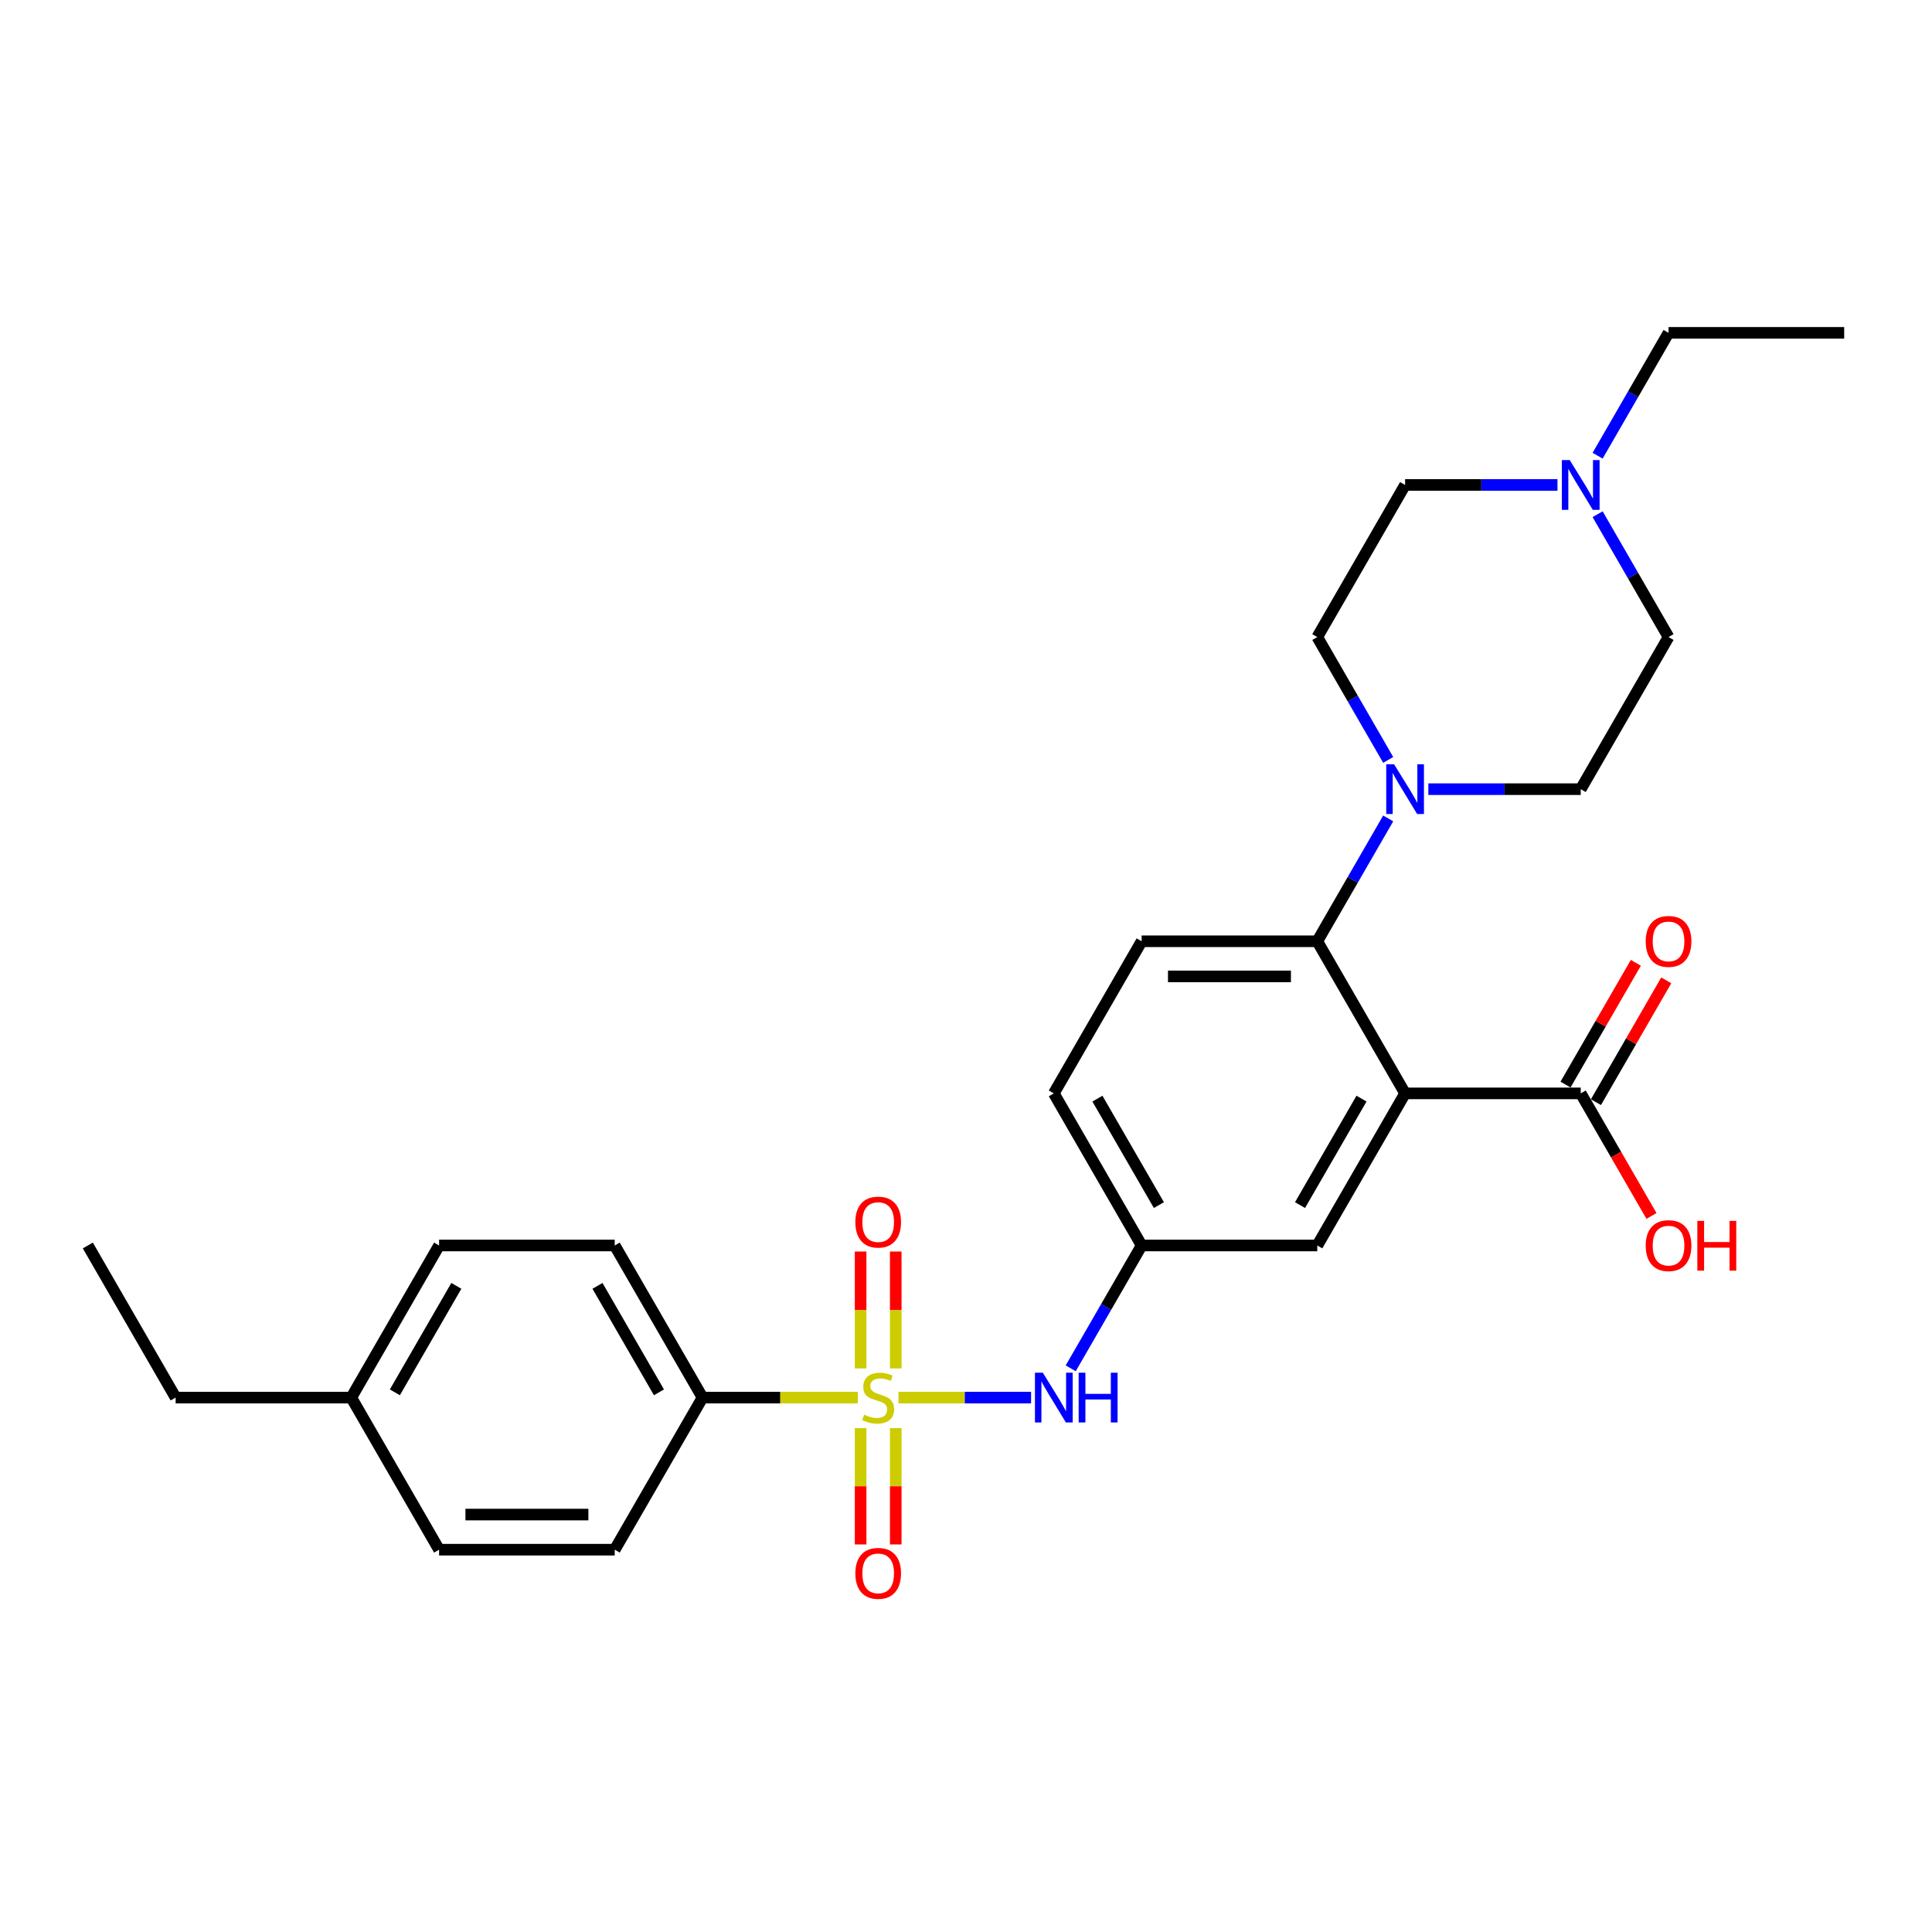 <?xml version='1.0' encoding='iso-8859-1'?>
<svg version='1.1' baseProfile='full'
              xmlns='http://www.w3.org/2000/svg'
                      xmlns:rdkit='http://www.rdkit.org/xml'
                      xmlns:xlink='http://www.w3.org/1999/xlink'
                  xml:space='preserve'
width='1000px' height='1000px' viewBox='0 0 1000 1000'>
<!-- END OF HEADER -->
<rect style='opacity:1.0;fill:#FFFFFF;stroke:none' width='1000' height='1000' x='0' y='0'> </rect>
<path class='bond-3' d='M 465.073,723.39 L 499.377,723.39' style='fill:none;fill-rule:evenodd;stroke:#CCCC00;stroke-width:6px;stroke-linecap:butt;stroke-linejoin:miter;stroke-opacity:1' />
<path class='bond-3' d='M 499.377,723.39 L 533.681,723.39' style='fill:none;fill-rule:evenodd;stroke:#0000FF;stroke-width:6px;stroke-linecap:butt;stroke-linejoin:miter;stroke-opacity:1' />
<path class='bond-5' d='M 444.018,723.39 L 403.827,723.39' style='fill:none;fill-rule:evenodd;stroke:#CCCC00;stroke-width:6px;stroke-linecap:butt;stroke-linejoin:miter;stroke-opacity:1' />
<path class='bond-5' d='M 403.827,723.39 L 363.636,723.39' style='fill:none;fill-rule:evenodd;stroke:#000000;stroke-width:6px;stroke-linecap:butt;stroke-linejoin:miter;stroke-opacity:1' />
<path class='bond-6' d='M 463.636,708.281 L 463.636,678.037' style='fill:none;fill-rule:evenodd;stroke:#CCCC00;stroke-width:6px;stroke-linecap:butt;stroke-linejoin:miter;stroke-opacity:1' />
<path class='bond-6' d='M 463.636,678.037 L 463.636,647.794' style='fill:none;fill-rule:evenodd;stroke:#FF0000;stroke-width:6px;stroke-linecap:butt;stroke-linejoin:miter;stroke-opacity:1' />
<path class='bond-6' d='M 445.455,708.281 L 445.455,678.037' style='fill:none;fill-rule:evenodd;stroke:#CCCC00;stroke-width:6px;stroke-linecap:butt;stroke-linejoin:miter;stroke-opacity:1' />
<path class='bond-6' d='M 445.455,678.037 L 445.455,647.794' style='fill:none;fill-rule:evenodd;stroke:#FF0000;stroke-width:6px;stroke-linecap:butt;stroke-linejoin:miter;stroke-opacity:1' />
<path class='bond-7' d='M 445.455,739.19 L 445.455,769.296' style='fill:none;fill-rule:evenodd;stroke:#CCCC00;stroke-width:6px;stroke-linecap:butt;stroke-linejoin:miter;stroke-opacity:1' />
<path class='bond-7' d='M 445.455,769.296 L 445.455,799.403' style='fill:none;fill-rule:evenodd;stroke:#FF0000;stroke-width:6px;stroke-linecap:butt;stroke-linejoin:miter;stroke-opacity:1' />
<path class='bond-7' d='M 463.636,739.19 L 463.636,769.296' style='fill:none;fill-rule:evenodd;stroke:#CCCC00;stroke-width:6px;stroke-linecap:butt;stroke-linejoin:miter;stroke-opacity:1' />
<path class='bond-7' d='M 463.636,769.296 L 463.636,799.403' style='fill:none;fill-rule:evenodd;stroke:#FF0000;stroke-width:6px;stroke-linecap:butt;stroke-linejoin:miter;stroke-opacity:1' />
<path class='bond-0' d='M 727.273,565.931 L 681.818,644.66' style='fill:none;fill-rule:evenodd;stroke:#000000;stroke-width:6px;stroke-linecap:butt;stroke-linejoin:miter;stroke-opacity:1' />
<path class='bond-0' d='M 704.709,568.649 L 672.89,623.76' style='fill:none;fill-rule:evenodd;stroke:#000000;stroke-width:6px;stroke-linecap:butt;stroke-linejoin:miter;stroke-opacity:1' />
<path class='bond-4' d='M 727.273,565.931 L 818.182,565.931' style='fill:none;fill-rule:evenodd;stroke:#000000;stroke-width:6px;stroke-linecap:butt;stroke-linejoin:miter;stroke-opacity:1' />
<path class='bond-29' d='M 727.273,565.931 L 681.818,487.201' style='fill:none;fill-rule:evenodd;stroke:#000000;stroke-width:6px;stroke-linecap:butt;stroke-linejoin:miter;stroke-opacity:1' />
<path class='bond-1' d='M 681.818,487.201 L 590.909,487.201' style='fill:none;fill-rule:evenodd;stroke:#000000;stroke-width:6px;stroke-linecap:butt;stroke-linejoin:miter;stroke-opacity:1' />
<path class='bond-1' d='M 668.182,505.383 L 604.545,505.383' style='fill:none;fill-rule:evenodd;stroke:#000000;stroke-width:6px;stroke-linecap:butt;stroke-linejoin:miter;stroke-opacity:1' />
<path class='bond-2' d='M 681.818,487.201 L 700.173,455.409' style='fill:none;fill-rule:evenodd;stroke:#000000;stroke-width:6px;stroke-linecap:butt;stroke-linejoin:miter;stroke-opacity:1' />
<path class='bond-2' d='M 700.173,455.409 L 718.528,423.617' style='fill:none;fill-rule:evenodd;stroke:#0000FF;stroke-width:6px;stroke-linecap:butt;stroke-linejoin:miter;stroke-opacity:1' />
<path class='bond-12' d='M 718.528,393.326 L 700.173,361.534' style='fill:none;fill-rule:evenodd;stroke:#0000FF;stroke-width:6px;stroke-linecap:butt;stroke-linejoin:miter;stroke-opacity:1' />
<path class='bond-12' d='M 700.173,361.534 L 681.818,329.742' style='fill:none;fill-rule:evenodd;stroke:#000000;stroke-width:6px;stroke-linecap:butt;stroke-linejoin:miter;stroke-opacity:1' />
<path class='bond-13' d='M 739.309,408.472 L 778.745,408.472' style='fill:none;fill-rule:evenodd;stroke:#0000FF;stroke-width:6px;stroke-linecap:butt;stroke-linejoin:miter;stroke-opacity:1' />
<path class='bond-13' d='M 778.745,408.472 L 818.182,408.472' style='fill:none;fill-rule:evenodd;stroke:#000000;stroke-width:6px;stroke-linecap:butt;stroke-linejoin:miter;stroke-opacity:1' />
<path class='bond-11' d='M 554.199,708.244 L 572.554,676.452' style='fill:none;fill-rule:evenodd;stroke:#0000FF;stroke-width:6px;stroke-linecap:butt;stroke-linejoin:miter;stroke-opacity:1' />
<path class='bond-11' d='M 572.554,676.452 L 590.909,644.66' style='fill:none;fill-rule:evenodd;stroke:#000000;stroke-width:6px;stroke-linecap:butt;stroke-linejoin:miter;stroke-opacity:1' />
<path class='bond-14' d='M 826.055,570.476 L 844.252,538.957' style='fill:none;fill-rule:evenodd;stroke:#000000;stroke-width:6px;stroke-linecap:butt;stroke-linejoin:miter;stroke-opacity:1' />
<path class='bond-14' d='M 844.252,538.957 L 862.45,507.438' style='fill:none;fill-rule:evenodd;stroke:#FF0000;stroke-width:6px;stroke-linecap:butt;stroke-linejoin:miter;stroke-opacity:1' />
<path class='bond-14' d='M 810.309,561.385 L 828.507,529.866' style='fill:none;fill-rule:evenodd;stroke:#000000;stroke-width:6px;stroke-linecap:butt;stroke-linejoin:miter;stroke-opacity:1' />
<path class='bond-14' d='M 828.507,529.866 L 846.704,498.347' style='fill:none;fill-rule:evenodd;stroke:#FF0000;stroke-width:6px;stroke-linecap:butt;stroke-linejoin:miter;stroke-opacity:1' />
<path class='bond-20' d='M 818.182,565.931 L 836.495,597.65' style='fill:none;fill-rule:evenodd;stroke:#000000;stroke-width:6px;stroke-linecap:butt;stroke-linejoin:miter;stroke-opacity:1' />
<path class='bond-20' d='M 836.495,597.65 L 854.808,629.369' style='fill:none;fill-rule:evenodd;stroke:#FF0000;stroke-width:6px;stroke-linecap:butt;stroke-linejoin:miter;stroke-opacity:1' />
<path class='bond-15' d='M 363.636,723.39 L 318.182,644.66' style='fill:none;fill-rule:evenodd;stroke:#000000;stroke-width:6px;stroke-linecap:butt;stroke-linejoin:miter;stroke-opacity:1' />
<path class='bond-15' d='M 341.072,720.671 L 309.254,665.561' style='fill:none;fill-rule:evenodd;stroke:#000000;stroke-width:6px;stroke-linecap:butt;stroke-linejoin:miter;stroke-opacity:1' />
<path class='bond-16' d='M 363.636,723.39 L 318.182,802.119' style='fill:none;fill-rule:evenodd;stroke:#000000;stroke-width:6px;stroke-linecap:butt;stroke-linejoin:miter;stroke-opacity:1' />
<path class='bond-8' d='M 826.926,266.158 L 845.281,297.95' style='fill:none;fill-rule:evenodd;stroke:#0000FF;stroke-width:6px;stroke-linecap:butt;stroke-linejoin:miter;stroke-opacity:1' />
<path class='bond-8' d='M 845.281,297.95 L 863.636,329.742' style='fill:none;fill-rule:evenodd;stroke:#000000;stroke-width:6px;stroke-linecap:butt;stroke-linejoin:miter;stroke-opacity:1' />
<path class='bond-24' d='M 826.926,235.867 L 845.281,204.075' style='fill:none;fill-rule:evenodd;stroke:#0000FF;stroke-width:6px;stroke-linecap:butt;stroke-linejoin:miter;stroke-opacity:1' />
<path class='bond-24' d='M 845.281,204.075 L 863.636,172.283' style='fill:none;fill-rule:evenodd;stroke:#000000;stroke-width:6px;stroke-linecap:butt;stroke-linejoin:miter;stroke-opacity:1' />
<path class='bond-30' d='M 806.145,251.012 L 766.709,251.012' style='fill:none;fill-rule:evenodd;stroke:#0000FF;stroke-width:6px;stroke-linecap:butt;stroke-linejoin:miter;stroke-opacity:1' />
<path class='bond-30' d='M 766.709,251.012 L 727.273,251.012' style='fill:none;fill-rule:evenodd;stroke:#000000;stroke-width:6px;stroke-linecap:butt;stroke-linejoin:miter;stroke-opacity:1' />
<path class='bond-9' d='M 681.818,644.66 L 590.909,644.66' style='fill:none;fill-rule:evenodd;stroke:#000000;stroke-width:6px;stroke-linecap:butt;stroke-linejoin:miter;stroke-opacity:1' />
<path class='bond-10' d='M 590.909,487.201 L 545.455,565.931' style='fill:none;fill-rule:evenodd;stroke:#000000;stroke-width:6px;stroke-linecap:butt;stroke-linejoin:miter;stroke-opacity:1' />
<path class='bond-19' d='M 590.909,644.66 L 545.455,565.931' style='fill:none;fill-rule:evenodd;stroke:#000000;stroke-width:6px;stroke-linecap:butt;stroke-linejoin:miter;stroke-opacity:1' />
<path class='bond-19' d='M 599.837,623.76 L 568.019,568.649' style='fill:none;fill-rule:evenodd;stroke:#000000;stroke-width:6px;stroke-linecap:butt;stroke-linejoin:miter;stroke-opacity:1' />
<path class='bond-17' d='M 681.818,329.742 L 727.273,251.012' style='fill:none;fill-rule:evenodd;stroke:#000000;stroke-width:6px;stroke-linecap:butt;stroke-linejoin:miter;stroke-opacity:1' />
<path class='bond-18' d='M 818.182,408.472 L 863.636,329.742' style='fill:none;fill-rule:evenodd;stroke:#000000;stroke-width:6px;stroke-linecap:butt;stroke-linejoin:miter;stroke-opacity:1' />
<path class='bond-21' d='M 318.182,644.66 L 227.273,644.66' style='fill:none;fill-rule:evenodd;stroke:#000000;stroke-width:6px;stroke-linecap:butt;stroke-linejoin:miter;stroke-opacity:1' />
<path class='bond-22' d='M 318.182,802.119 L 227.273,802.119' style='fill:none;fill-rule:evenodd;stroke:#000000;stroke-width:6px;stroke-linecap:butt;stroke-linejoin:miter;stroke-opacity:1' />
<path class='bond-22' d='M 304.545,783.938 L 240.909,783.938' style='fill:none;fill-rule:evenodd;stroke:#000000;stroke-width:6px;stroke-linecap:butt;stroke-linejoin:miter;stroke-opacity:1' />
<path class='bond-28' d='M 227.273,644.66 L 181.818,723.39' style='fill:none;fill-rule:evenodd;stroke:#000000;stroke-width:6px;stroke-linecap:butt;stroke-linejoin:miter;stroke-opacity:1' />
<path class='bond-28' d='M 236.2,665.561 L 204.382,720.671' style='fill:none;fill-rule:evenodd;stroke:#000000;stroke-width:6px;stroke-linecap:butt;stroke-linejoin:miter;stroke-opacity:1' />
<path class='bond-23' d='M 227.273,802.119 L 181.818,723.39' style='fill:none;fill-rule:evenodd;stroke:#000000;stroke-width:6px;stroke-linecap:butt;stroke-linejoin:miter;stroke-opacity:1' />
<path class='bond-25' d='M 181.818,723.39 L 90.909,723.39' style='fill:none;fill-rule:evenodd;stroke:#000000;stroke-width:6px;stroke-linecap:butt;stroke-linejoin:miter;stroke-opacity:1' />
<path class='bond-26' d='M 863.636,172.283 L 954.545,172.283' style='fill:none;fill-rule:evenodd;stroke:#000000;stroke-width:6px;stroke-linecap:butt;stroke-linejoin:miter;stroke-opacity:1' />
<path class='bond-27' d='M 90.909,723.39 L 45.455,644.66' style='fill:none;fill-rule:evenodd;stroke:#000000;stroke-width:6px;stroke-linecap:butt;stroke-linejoin:miter;stroke-opacity:1' />
<path  class='atom-0' d='M 447.273 732.226
Q 447.564 732.335, 448.764 732.844
Q 449.964 733.354, 451.273 733.681
Q 452.618 733.972, 453.927 733.972
Q 456.364 733.972, 457.782 732.808
Q 459.2 731.608, 459.2 729.535
Q 459.2 728.117, 458.473 727.244
Q 457.782 726.372, 456.691 725.899
Q 455.6 725.426, 453.782 724.881
Q 451.491 724.19, 450.109 723.535
Q 448.764 722.881, 447.782 721.499
Q 446.836 720.117, 446.836 717.79
Q 446.836 714.554, 449.018 712.554
Q 451.236 710.554, 455.6 710.554
Q 458.582 710.554, 461.964 711.972
L 461.127 714.772
Q 458.036 713.499, 455.709 713.499
Q 453.2 713.499, 451.818 714.554
Q 450.436 715.572, 450.473 717.354
Q 450.473 718.735, 451.164 719.572
Q 451.891 720.408, 452.909 720.881
Q 453.964 721.354, 455.709 721.899
Q 458.036 722.626, 459.418 723.354
Q 460.8 724.081, 461.782 725.572
Q 462.8 727.026, 462.8 729.535
Q 462.8 733.099, 460.4 735.026
Q 458.036 736.917, 454.073 736.917
Q 451.782 736.917, 450.036 736.408
Q 448.327 735.935, 446.291 735.099
L 447.273 732.226
' fill='#CCCC00'/>
<path  class='atom-3' d='M 721.582 395.599
L 730.018 409.235
Q 730.855 410.581, 732.2 413.017
Q 733.545 415.453, 733.618 415.599
L 733.618 395.599
L 737.036 395.599
L 737.036 421.344
L 733.509 421.344
L 724.455 406.435
Q 723.4 404.69, 722.273 402.69
Q 721.182 400.69, 720.855 400.072
L 720.855 421.344
L 717.509 421.344
L 717.509 395.599
L 721.582 395.599
' fill='#0000FF'/>
<path  class='atom-4' d='M 539.764 710.517
L 548.2 724.154
Q 549.036 725.499, 550.382 727.935
Q 551.727 730.372, 551.8 730.517
L 551.8 710.517
L 555.218 710.517
L 555.218 736.263
L 551.691 736.263
L 542.636 721.354
Q 541.582 719.608, 540.455 717.608
Q 539.364 715.608, 539.036 714.99
L 539.036 736.263
L 535.691 736.263
L 535.691 710.517
L 539.764 710.517
' fill='#0000FF'/>
<path  class='atom-4' d='M 558.309 710.517
L 561.8 710.517
L 561.8 721.463
L 574.964 721.463
L 574.964 710.517
L 578.455 710.517
L 578.455 736.263
L 574.964 736.263
L 574.964 724.372
L 561.8 724.372
L 561.8 736.263
L 558.309 736.263
L 558.309 710.517
' fill='#0000FF'/>
<path  class='atom-7' d='M 442.727 632.554
Q 442.727 626.372, 445.782 622.917
Q 448.836 619.463, 454.545 619.463
Q 460.255 619.463, 463.309 622.917
Q 466.364 626.372, 466.364 632.554
Q 466.364 638.808, 463.273 642.372
Q 460.182 645.899, 454.545 645.899
Q 448.873 645.899, 445.782 642.372
Q 442.727 638.844, 442.727 632.554
M 454.545 642.99
Q 458.473 642.99, 460.582 640.372
Q 462.727 637.717, 462.727 632.554
Q 462.727 627.499, 460.582 624.954
Q 458.473 622.372, 454.545 622.372
Q 450.618 622.372, 448.473 624.917
Q 446.364 627.463, 446.364 632.554
Q 446.364 637.754, 448.473 640.372
Q 450.618 642.99, 454.545 642.99
' fill='#FF0000'/>
<path  class='atom-8' d='M 442.727 814.372
Q 442.727 808.19, 445.782 804.735
Q 448.836 801.281, 454.545 801.281
Q 460.255 801.281, 463.309 804.735
Q 466.364 808.19, 466.364 814.372
Q 466.364 820.626, 463.273 824.19
Q 460.182 827.717, 454.545 827.717
Q 448.873 827.717, 445.782 824.19
Q 442.727 820.663, 442.727 814.372
M 454.545 824.808
Q 458.473 824.808, 460.582 822.19
Q 462.727 819.535, 462.727 814.372
Q 462.727 809.317, 460.582 806.772
Q 458.473 804.19, 454.545 804.19
Q 450.618 804.19, 448.473 806.735
Q 446.364 809.281, 446.364 814.372
Q 446.364 819.572, 448.473 822.19
Q 450.618 824.808, 454.545 824.808
' fill='#FF0000'/>
<path  class='atom-9' d='M 812.491 238.14
L 820.927 251.776
Q 821.764 253.121, 823.109 255.558
Q 824.455 257.994, 824.527 258.14
L 824.527 238.14
L 827.945 238.14
L 827.945 263.885
L 824.418 263.885
L 815.364 248.976
Q 814.309 247.231, 813.182 245.231
Q 812.091 243.231, 811.764 242.612
L 811.764 263.885
L 808.418 263.885
L 808.418 238.14
L 812.491 238.14
' fill='#0000FF'/>
<path  class='atom-15' d='M 851.818 487.274
Q 851.818 481.092, 854.873 477.638
Q 857.927 474.183, 863.636 474.183
Q 869.345 474.183, 872.4 477.638
Q 875.455 481.092, 875.455 487.274
Q 875.455 493.528, 872.364 497.092
Q 869.273 500.619, 863.636 500.619
Q 857.964 500.619, 854.873 497.092
Q 851.818 493.565, 851.818 487.274
M 863.636 497.71
Q 867.564 497.71, 869.673 495.092
Q 871.818 492.438, 871.818 487.274
Q 871.818 482.219, 869.673 479.674
Q 867.564 477.092, 863.636 477.092
Q 859.709 477.092, 857.564 479.638
Q 855.455 482.183, 855.455 487.274
Q 855.455 492.474, 857.564 495.092
Q 859.709 497.71, 863.636 497.71
' fill='#FF0000'/>
<path  class='atom-21' d='M 851.818 644.733
Q 851.818 638.551, 854.873 635.097
Q 857.927 631.642, 863.636 631.642
Q 869.345 631.642, 872.4 635.097
Q 875.455 638.551, 875.455 644.733
Q 875.455 650.988, 872.364 654.551
Q 869.273 658.079, 863.636 658.079
Q 857.964 658.079, 854.873 654.551
Q 851.818 651.024, 851.818 644.733
M 863.636 655.169
Q 867.564 655.169, 869.673 652.551
Q 871.818 649.897, 871.818 644.733
Q 871.818 639.679, 869.673 637.133
Q 867.564 634.551, 863.636 634.551
Q 859.709 634.551, 857.564 637.097
Q 855.455 639.642, 855.455 644.733
Q 855.455 649.933, 857.564 652.551
Q 859.709 655.169, 863.636 655.169
' fill='#FF0000'/>
<path  class='atom-21' d='M 878.545 631.933
L 882.036 631.933
L 882.036 642.879
L 895.2 642.879
L 895.2 631.933
L 898.691 631.933
L 898.691 657.679
L 895.2 657.679
L 895.2 645.788
L 882.036 645.788
L 882.036 657.679
L 878.545 657.679
L 878.545 631.933
' fill='#FF0000'/>
</svg>

